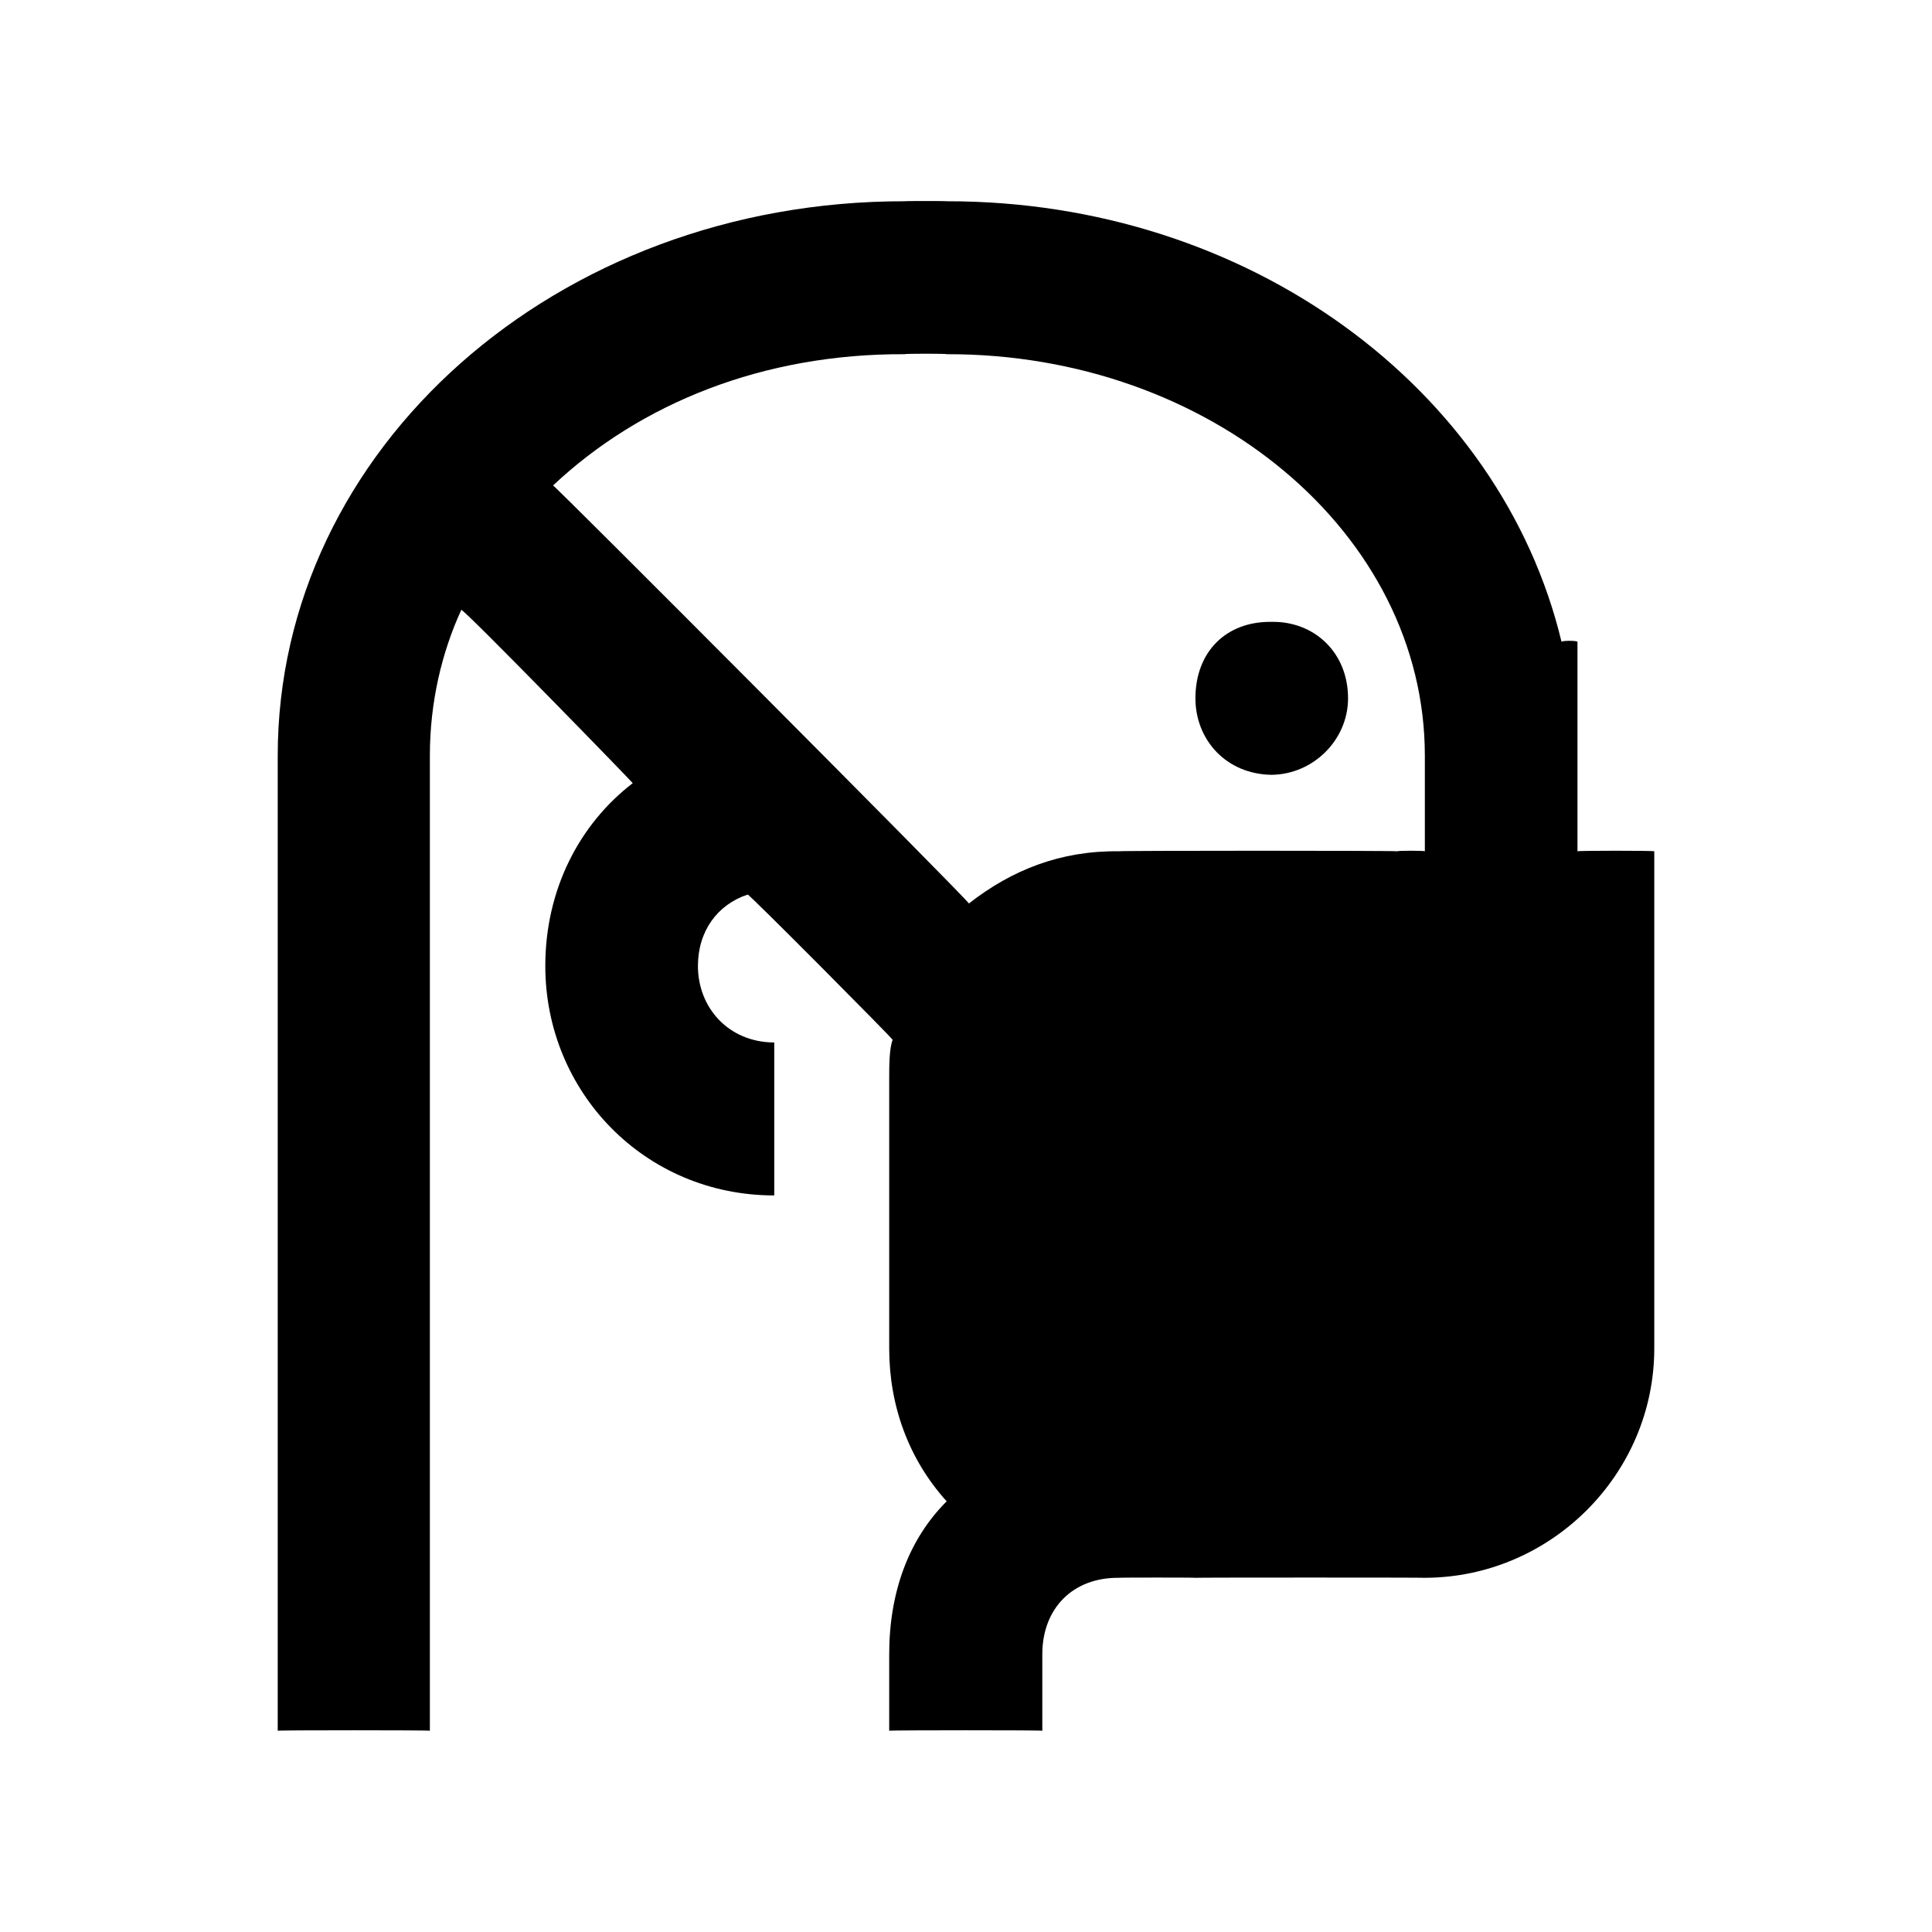 <svg xmlns="http://www.w3.org/2000/svg" version="1.1" xmlns:xlink="http://www.w3.org/1999/xlink" width="100%" height="100%" id="svgWorkerArea" viewBox="0 0 400 400" xmlns:artdraw="https://artdraw.muisca.co" style="background: white;"><defs id="defsdoc"><pattern id="patternBool" x="0" y="0" width="10" height="10" patternUnits="userSpaceOnUse" patternTransform="rotate(35)"><circle cx="5" cy="5" r="4" style="stroke: none;fill: #ff000070;"></circle></pattern></defs><g id="fileImp-290493209" class="cosito"><path id="pathImp-724055815" fill="none" class="grouped" d="M10 10C10 10 390 10 390 10 390 10 390 390 390 390 390 390 10 390 10 390 10 390 10 10 10 10"></path><path id="pathImp-28365213" class="grouped" d="M89 330.364C89 329.7 89 156.3 89 156.458 89 145.3 91.5 135 95.5 126.28 95.5 125.5 131 162 131 162.143 120 170.6 112.9 184.1 112.9 200 112.9 226.1 133.5 247.5 160.3 247.5 160.3 247.5 160.3 215.8 160.3 215.833 150.8 215.8 144.5 208.6 144.5 200 144.5 192.8 148.5 187.3 154.8 185.212 154.8 184.8 184.8 215 184.8 215.271 184.1 217.3 184.1 220.5 184.1 223.75 184.1 223.6 184.1 257 184.1 257.53 184.1 257 184.1 279.1 184.1 279.167 184.1 291 188.1 302.1 196 310.833 188.1 318.7 184.1 329.7 184.1 342.5 184.1 342.5 184.1 358.2 184.1 358.333 184.1 358.2 215.8 358.2 215.8 358.333 215.8 358.2 215.8 342.5 215.8 342.5 215.8 333 222.1 326.6 231.6 326.667 231.6 326.6 247.5 326.6 247.5 326.667 247.5 326.6 295 326.6 295 326.667 321.1 326.6 342.5 305.2 342.5 279.167 342.5 279.1 342.5 176.1 342.5 176.25 342.5 176.1 326.6 176.1 326.6 176.25 326.6 176.1 326.6 132.6 326.6 132.89 326.6 132.6 323.3 132.6 323.3 132.89 310.7 80.4 258.5 41.6 196 41.667 196 41.6 187.3 41.6 187.3 41.667 115.1 41.6 57.5 93 57.5 156.458 57.5 156.3 57.5 358.2 57.5 358.333 57.5 358.2 89 358.2 89 358.333 89 358.2 89 329.7 89 330.364 89 329.7 89 329.7 89 330.364M289.3 176.25C289.3 176.1 231.6 176.1 231.6 176.25 219.6 176.1 209.5 180.1 200.6 187.056 200.6 186.5 114.5 100.1 114.5 100.511 132.6 83.5 158 73.2 187.3 73.333 187.3 73.2 196 73.2 196 73.333 250.6 73.2 295 110.5 295 156.458 295 156.3 295 172.1 295 172.553 295 172.1 295 176.1 295 176.25 295 176.1 289.3 176.1 289.3 176.25 289.3 176.1 289.3 176.1 289.3 176.25"></path><path id="circleImp-897167918" class="grouped" d="M247.5 144.583C247.5 135 253.8 128.6 263.3 128.75 272 128.6 279.1 135 279.1 144.583 279.1 153.1 272 160.3 263.3 160.417 253.8 160.3 247.5 153.1 247.5 144.583 247.5 144.5 247.5 144.5 247.5 144.583"></path></g></svg>